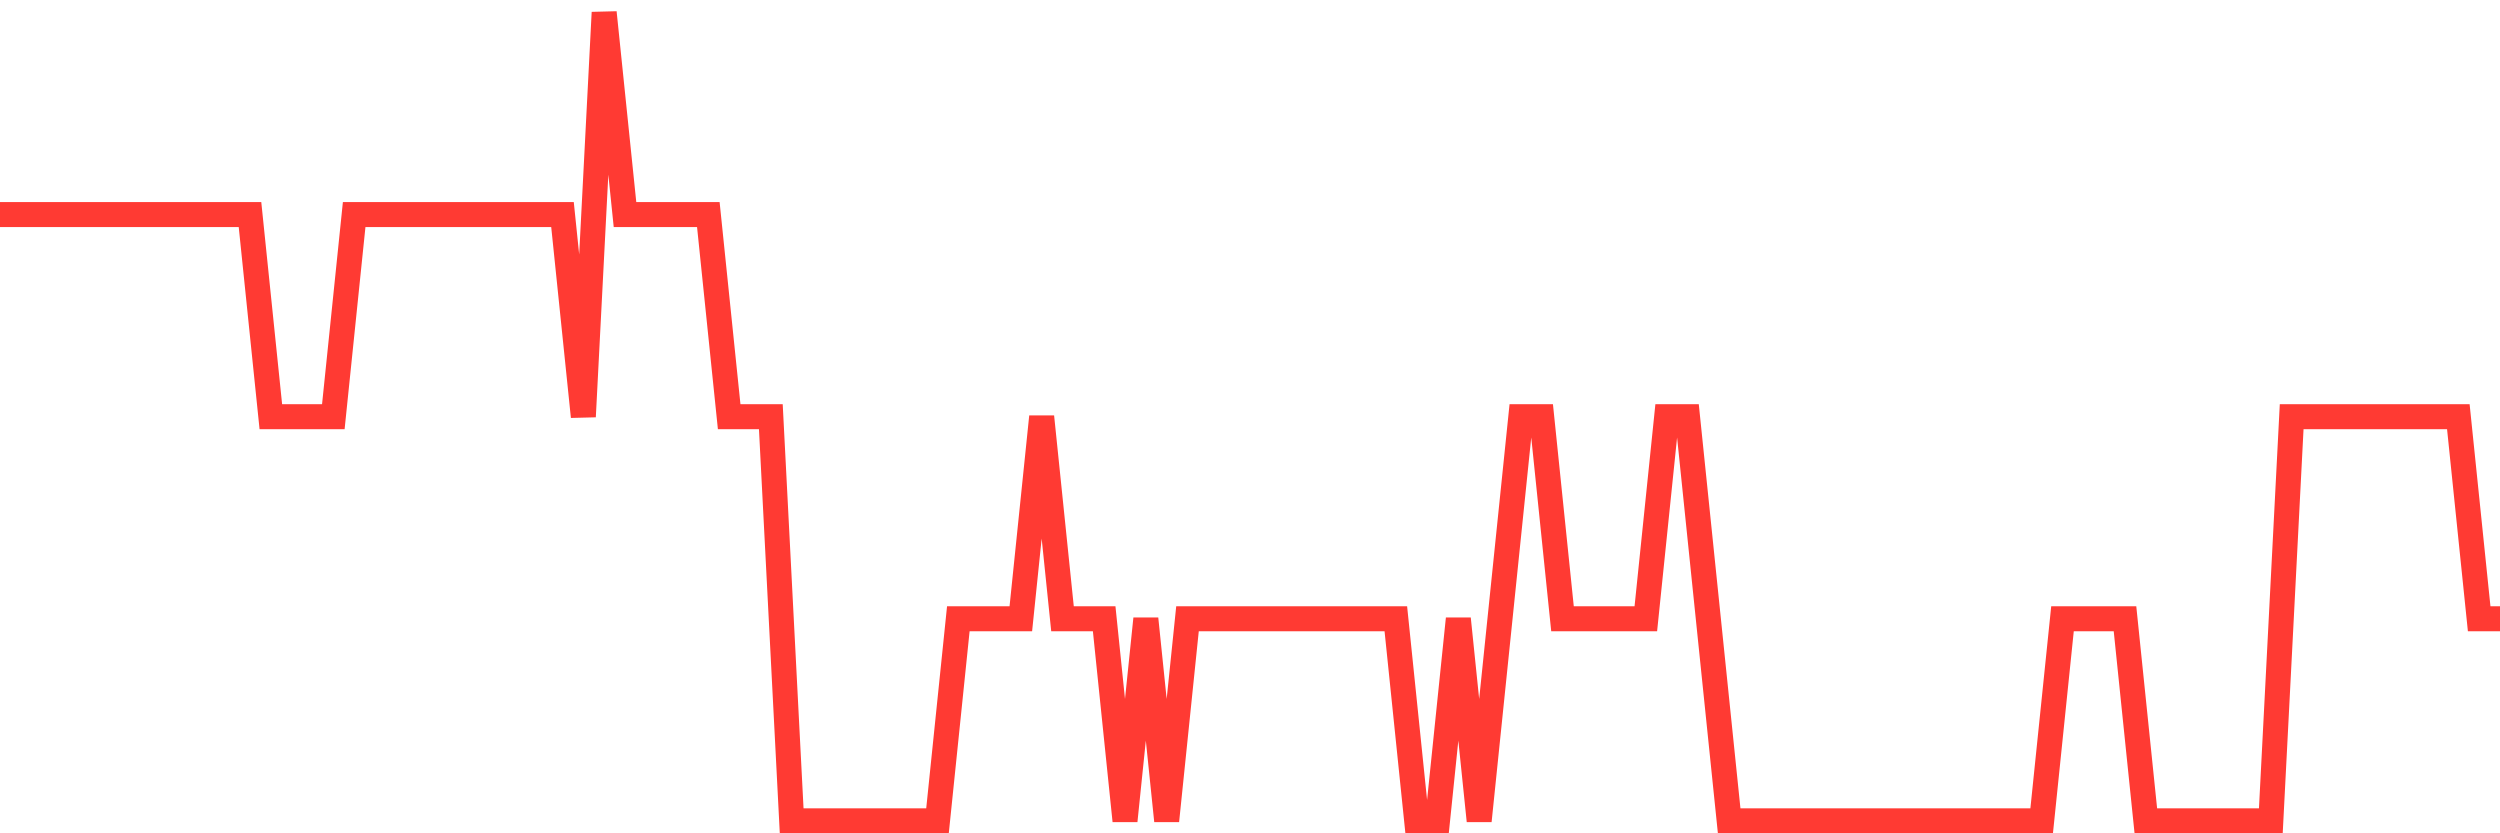 <svg
  xmlns="http://www.w3.org/2000/svg"
  xmlns:xlink="http://www.w3.org/1999/xlink"
  width="120"
  height="40"
  viewBox="0 0 120 40"
  preserveAspectRatio="none"
>
  <polyline
    points="0,10.3 1,10.3 2,10.3 3,10.3 4,10.3 5,10.3 6,10.3 7,10.3 8,10.3 9,10.3 10,10.3 11,10.3 12,10.3 13,20 14,20 15,20 16,20 17,10.3 18,10.3 19,10.3 20,10.3 21,10.3 22,10.3 23,10.3 24,10.3 25,10.3 26,10.3 27,10.3 28,20 29,0.6 30,10.3 31,10.3 32,10.3 33,10.3 34,10.3 35,20 36,20 37,20 38,39.4 39,39.4 40,39.4 41,39.4 42,39.4 43,39.4 44,39.4 45,39.4 46,29.7 47,29.7 48,29.7 49,29.7 50,20 51,29.7 52,29.7 53,29.7 54,39.4 55,29.7 56,39.4 57,29.7 58,29.7 59,29.7 60,29.7 61,29.7 62,29.7 63,29.7 64,29.7 65,29.7 66,29.7 67,29.7 68,39.4 69,39.4 70,29.7 71,39.4 72,29.7 73,20 74,20 75,29.7 76,29.7 77,29.7 78,29.7 79,29.7 80,20 81,20 82,29.7 83,39.4 84,39.4 85,39.4 86,39.4 87,39.4 88,39.4 89,39.4 90,39.4 91,39.4 92,39.4 93,39.4 94,39.4 95,39.4 96,39.4 97,39.4 98,39.4 99,29.7 100,29.7 101,29.7 102,29.7 103,39.4 104,39.4 105,39.4 106,39.4 107,39.4 108,39.4 109,39.4 110,20 111,20 112,20 113,20 114,20 115,20 116,20 117,20 118,20 119,29.7 120,29.7"
    fill="none"
    stroke="#ff3a33"
    stroke-width="1.2"
  >
  </polyline>
</svg>